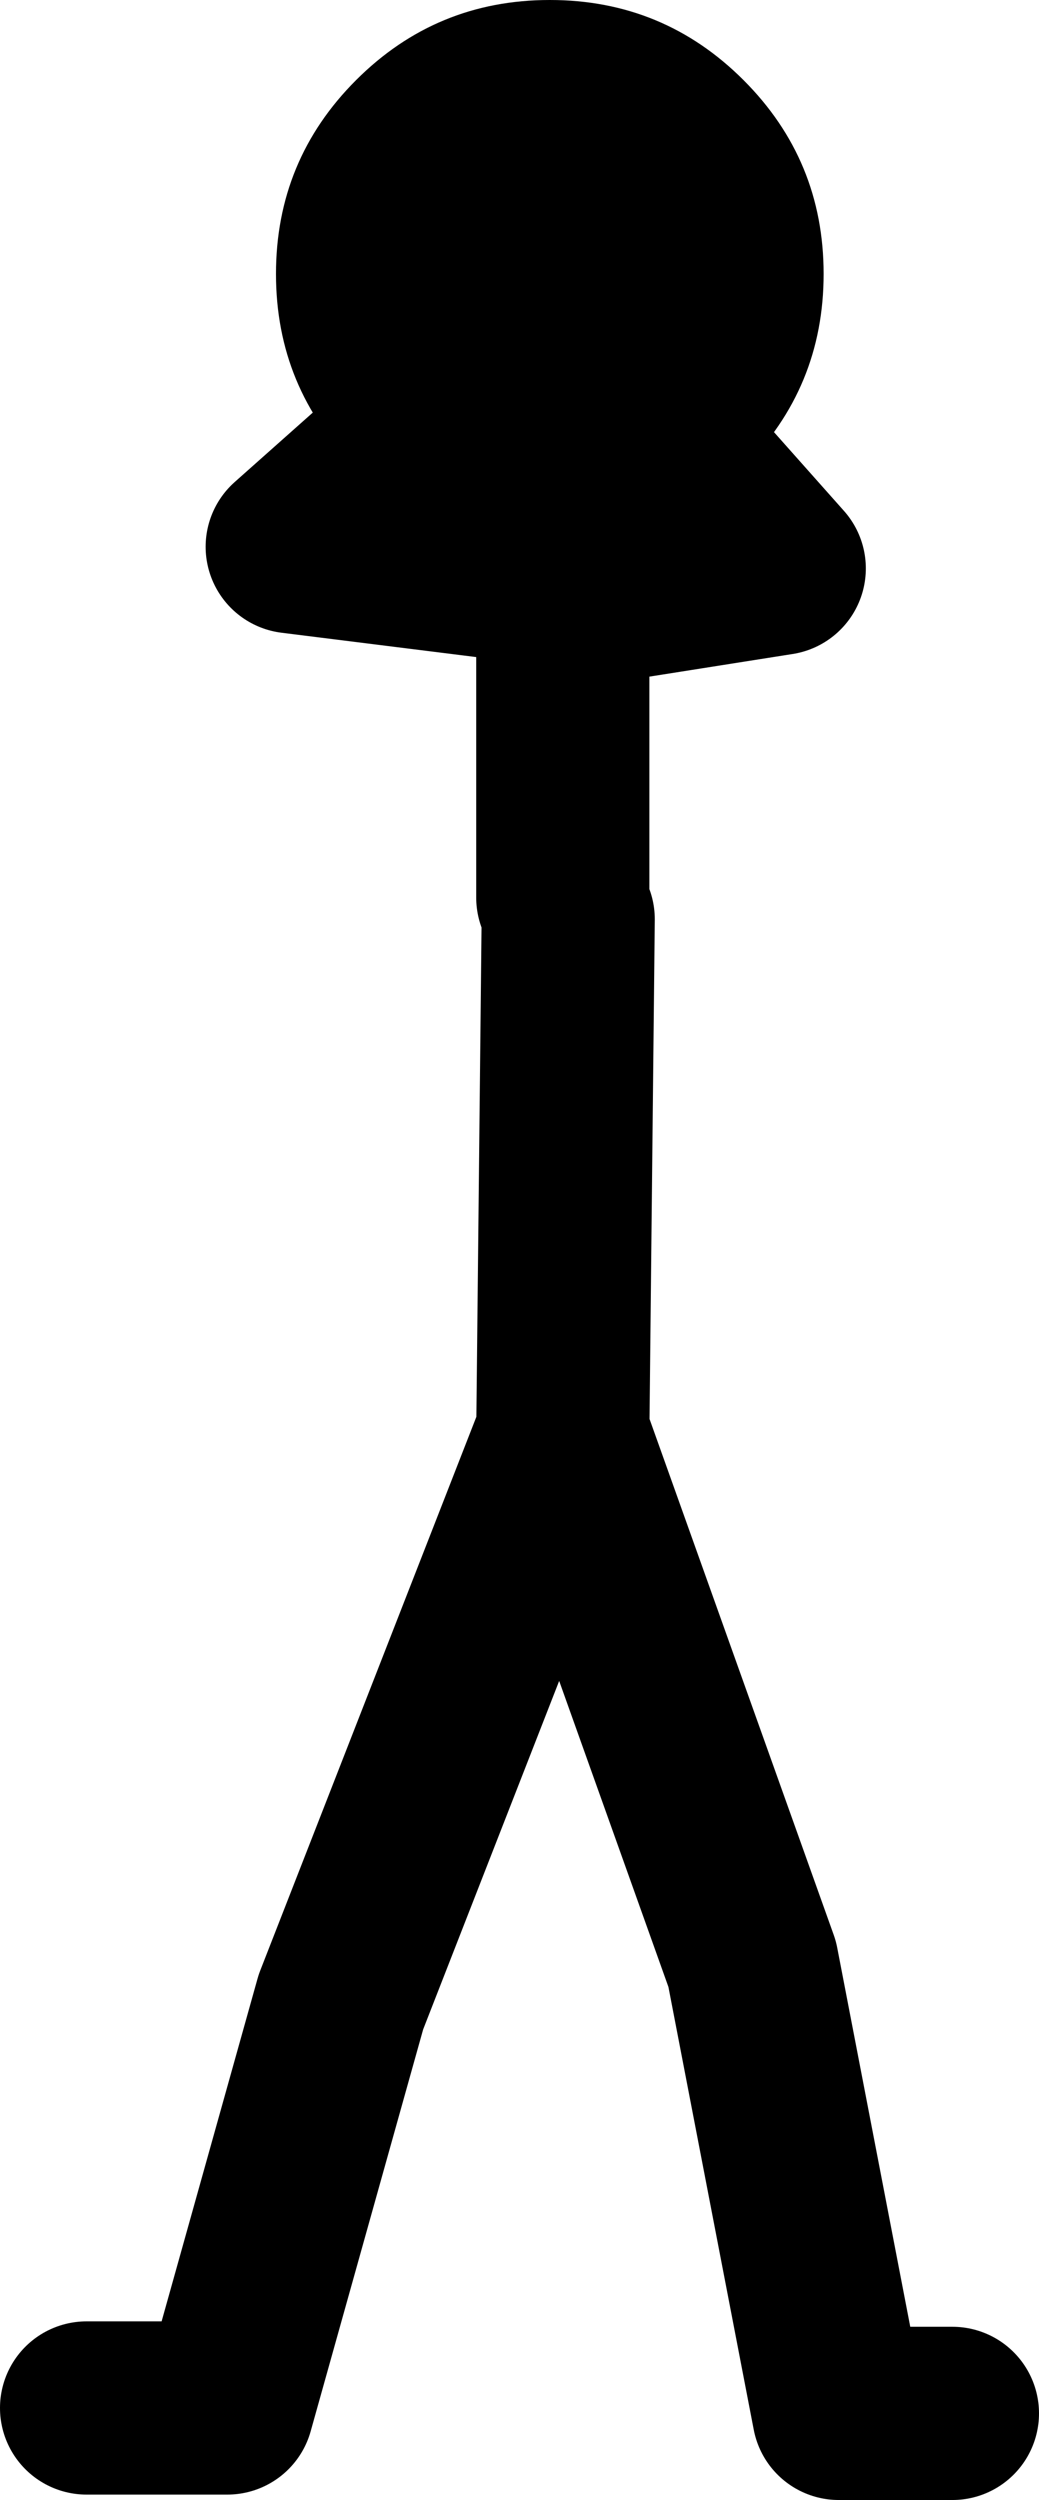 <?xml version="1.0" encoding="UTF-8" standalone="no"?>
<svg xmlns:xlink="http://www.w3.org/1999/xlink" height="115.45px" width="48.0px" xmlns="http://www.w3.org/2000/svg">
  <g transform="matrix(1.0, 0.0, 0.0, 1.0, 26.5, 69.25)">
    <path d="M0.0 -41.5 L9.5 -43.0 5.5 -47.5 M-0.25 -26.8 L-0.5 -3.05 8.25 21.45 12.25 42.2 17.5 42.2 M-0.5 -44.3 L-0.5 -27.8 M-1.0 -42.5 L-13.0 -44.0 -8.5 -48.0 M-22.5 41.95 L-16.0 41.95 -10.75 23.2 -0.5 -3.05" fill="none" stroke="#000000" stroke-linecap="round" stroke-linejoin="round" stroke-width="8.0"/>
    <path d="M-13.75 -56.6 Q-13.75 -61.85 -10.05 -65.55 -6.35 -69.25 -1.1 -69.25 4.15 -69.25 7.85 -65.55 11.55 -61.85 11.55 -56.6 11.55 -51.35 7.85 -47.65 4.15 -43.95 -1.1 -43.95 -6.35 -43.95 -10.05 -47.65 -13.75 -51.35 -13.75 -56.6" fill="#000000" fill-rule="evenodd" stroke="none"/>
  </g>
</svg>
